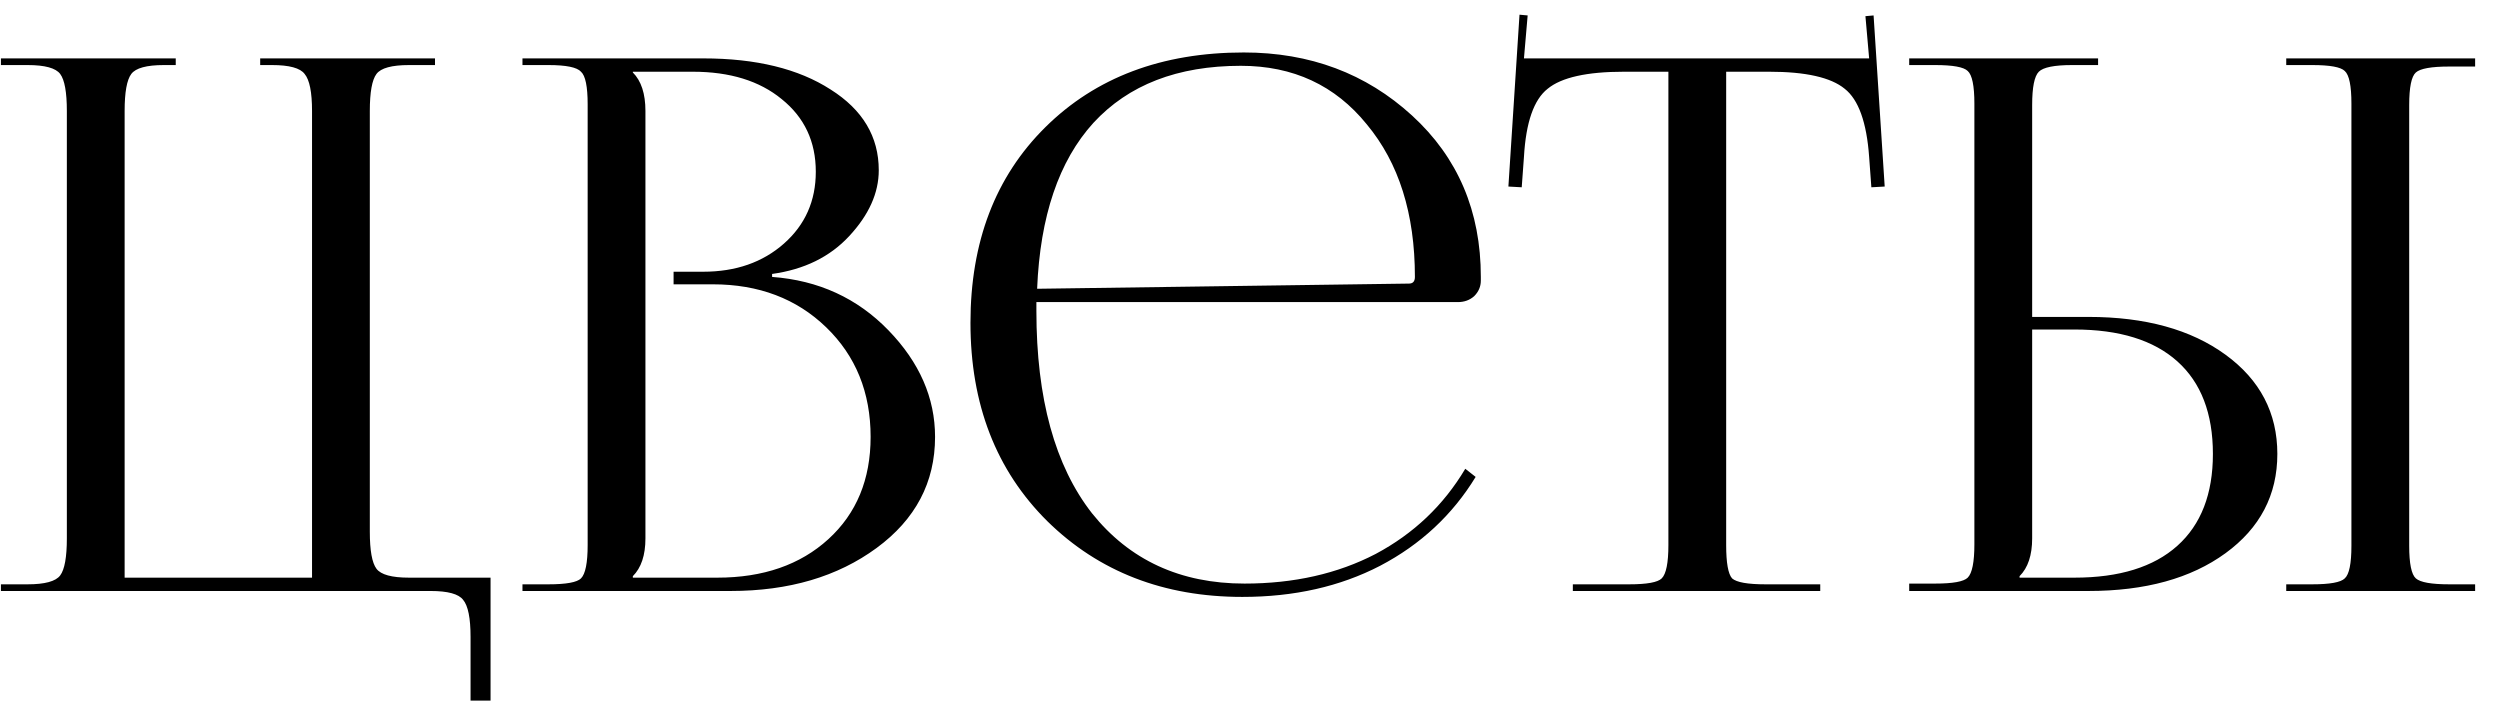 <?xml version="1.0" encoding="UTF-8"?> <svg xmlns="http://www.w3.org/2000/svg" width="81" height="23" viewBox="0 0 81 23" fill="none"><path d="M0.03 19.148V18.932H0.894C1.454 18.932 1.806 18.836 1.95 18.644C2.094 18.452 2.166 18.052 2.166 17.444V3.596C2.166 2.988 2.094 2.588 1.95 2.396C1.806 2.204 1.454 2.108 0.894 2.108H0.03V1.892H5.694V2.108H5.31C4.75 2.108 4.398 2.204 4.254 2.396C4.11 2.588 4.038 2.988 4.038 3.596V18.716H10.11V3.596C10.11 2.988 10.03 2.588 9.87 2.396C9.726 2.204 9.374 2.108 8.814 2.108H8.43V1.892H14.094V2.108H13.254C12.694 2.108 12.342 2.204 12.198 2.396C12.054 2.588 11.982 2.988 11.982 3.596V17.228C11.982 17.836 12.054 18.236 12.198 18.428C12.342 18.62 12.694 18.716 13.254 18.716H15.894V22.7H15.246V20.636C15.246 20.028 15.166 19.628 15.006 19.436C14.862 19.244 14.51 19.148 13.95 19.148H0.03ZM20.504 18.716H23.24C24.728 18.716 25.928 18.3 26.84 17.468C27.752 16.636 28.208 15.532 28.208 14.156C28.208 12.716 27.728 11.532 26.768 10.604C25.808 9.676 24.584 9.212 23.096 9.212H21.824V8.804H22.784C23.84 8.804 24.712 8.5 25.4 7.892C26.088 7.284 26.432 6.508 26.432 5.564C26.432 4.588 26.064 3.804 25.328 3.212C24.608 2.62 23.648 2.324 22.448 2.324H20.504V2.348C20.776 2.62 20.912 3.036 20.912 3.596V17.444C20.912 17.988 20.776 18.396 20.504 18.668V18.716ZM16.928 19.148V18.932H17.768C18.344 18.932 18.696 18.868 18.824 18.74C18.968 18.596 19.04 18.236 19.04 17.66V3.38C19.04 2.804 18.968 2.452 18.824 2.324C18.696 2.18 18.344 2.108 17.768 2.108H16.928V1.892H22.784C24.496 1.892 25.872 2.228 26.912 2.9C27.952 3.556 28.472 4.428 28.472 5.516C28.472 6.252 28.152 6.964 27.512 7.652C26.888 8.324 26.056 8.732 25.016 8.876V8.972C26.52 9.084 27.776 9.66 28.784 10.7C29.792 11.74 30.296 12.892 30.296 14.156C30.296 15.628 29.664 16.828 28.4 17.756C27.136 18.684 25.56 19.148 23.672 19.148H16.928ZM33.579 9.788C33.579 9.884 33.579 9.98 33.579 10.076C33.579 12.908 34.179 15.092 35.379 16.628C36.595 18.148 38.243 18.908 40.323 18.908C41.923 18.908 43.339 18.588 44.571 17.948C45.803 17.292 46.771 16.372 47.475 15.188L47.811 15.452C47.059 16.684 46.027 17.644 44.715 18.332C43.419 19.004 41.931 19.34 40.251 19.34C37.707 19.34 35.603 18.524 33.939 16.892C32.275 15.244 31.443 13.1 31.443 10.46C31.443 7.836 32.251 5.724 33.867 4.124C35.499 2.508 37.643 1.7 40.299 1.7C42.443 1.7 44.259 2.38 45.747 3.74C47.235 5.1 47.979 6.844 47.979 8.972V9.092C47.979 9.284 47.907 9.452 47.763 9.596C47.619 9.724 47.443 9.788 47.235 9.788H33.579ZM33.603 9.356L45.651 9.188C45.779 9.188 45.843 9.116 45.843 8.972C45.843 6.924 45.323 5.276 44.283 4.028C43.259 2.764 41.899 2.132 40.203 2.132C38.155 2.132 36.563 2.748 35.427 3.98C34.307 5.212 33.699 7.004 33.603 9.356ZM50.96 19.148V18.932H52.784C53.36 18.932 53.712 18.868 53.84 18.74C53.984 18.596 54.056 18.236 54.056 17.66V2.324H52.616C51.416 2.324 50.592 2.508 50.144 2.876C49.696 3.228 49.44 3.964 49.376 5.084L49.304 6.068L48.872 6.044L49.232 0.476L49.496 0.5L49.376 1.892H60.56L60.44 0.524L60.704 0.5L61.064 6.044L60.632 6.068L60.56 5.084C60.48 3.964 60.216 3.228 59.768 2.876C59.32 2.508 58.504 2.324 57.32 2.324H55.928V17.66C55.928 18.236 55.992 18.596 56.12 18.74C56.264 18.868 56.624 18.932 57.2 18.932H58.976V19.148H50.96ZM74.074 19.148V18.932H74.914C75.49 18.932 75.842 18.868 75.97 18.74C76.114 18.612 76.186 18.26 76.186 17.684V3.356C76.186 2.78 76.114 2.428 75.97 2.3C75.842 2.172 75.49 2.108 74.914 2.108H74.074V1.892H80.194V2.156H79.354C78.778 2.156 78.418 2.22 78.274 2.348C78.13 2.476 78.058 2.828 78.058 3.404V17.684C78.058 18.26 78.13 18.612 78.274 18.74C78.418 18.868 78.778 18.932 79.354 18.932H80.194V19.148H74.074ZM61.858 19.148V18.908H62.698C63.274 18.908 63.626 18.844 63.754 18.716C63.898 18.572 63.97 18.212 63.97 17.636V3.356C63.97 2.78 63.898 2.428 63.754 2.3C63.626 2.172 63.274 2.108 62.698 2.108H61.858V1.892H67.978V2.108H67.138C66.562 2.108 66.202 2.18 66.058 2.324C65.914 2.468 65.842 2.828 65.842 3.404V10.268H67.666C69.506 10.268 70.986 10.676 72.106 11.492C73.226 12.308 73.786 13.38 73.786 14.708C73.786 16.036 73.226 17.108 72.106 17.924C70.986 18.74 69.506 19.148 67.666 19.148H61.858ZM65.842 10.676V17.444C65.842 17.988 65.706 18.396 65.434 18.668V18.716H67.21C68.666 18.716 69.778 18.372 70.546 17.684C71.314 16.996 71.698 16.004 71.698 14.708C71.698 13.396 71.314 12.396 70.546 11.708C69.778 11.02 68.666 10.676 67.21 10.676H65.842Z" fill="black"></path></svg> 